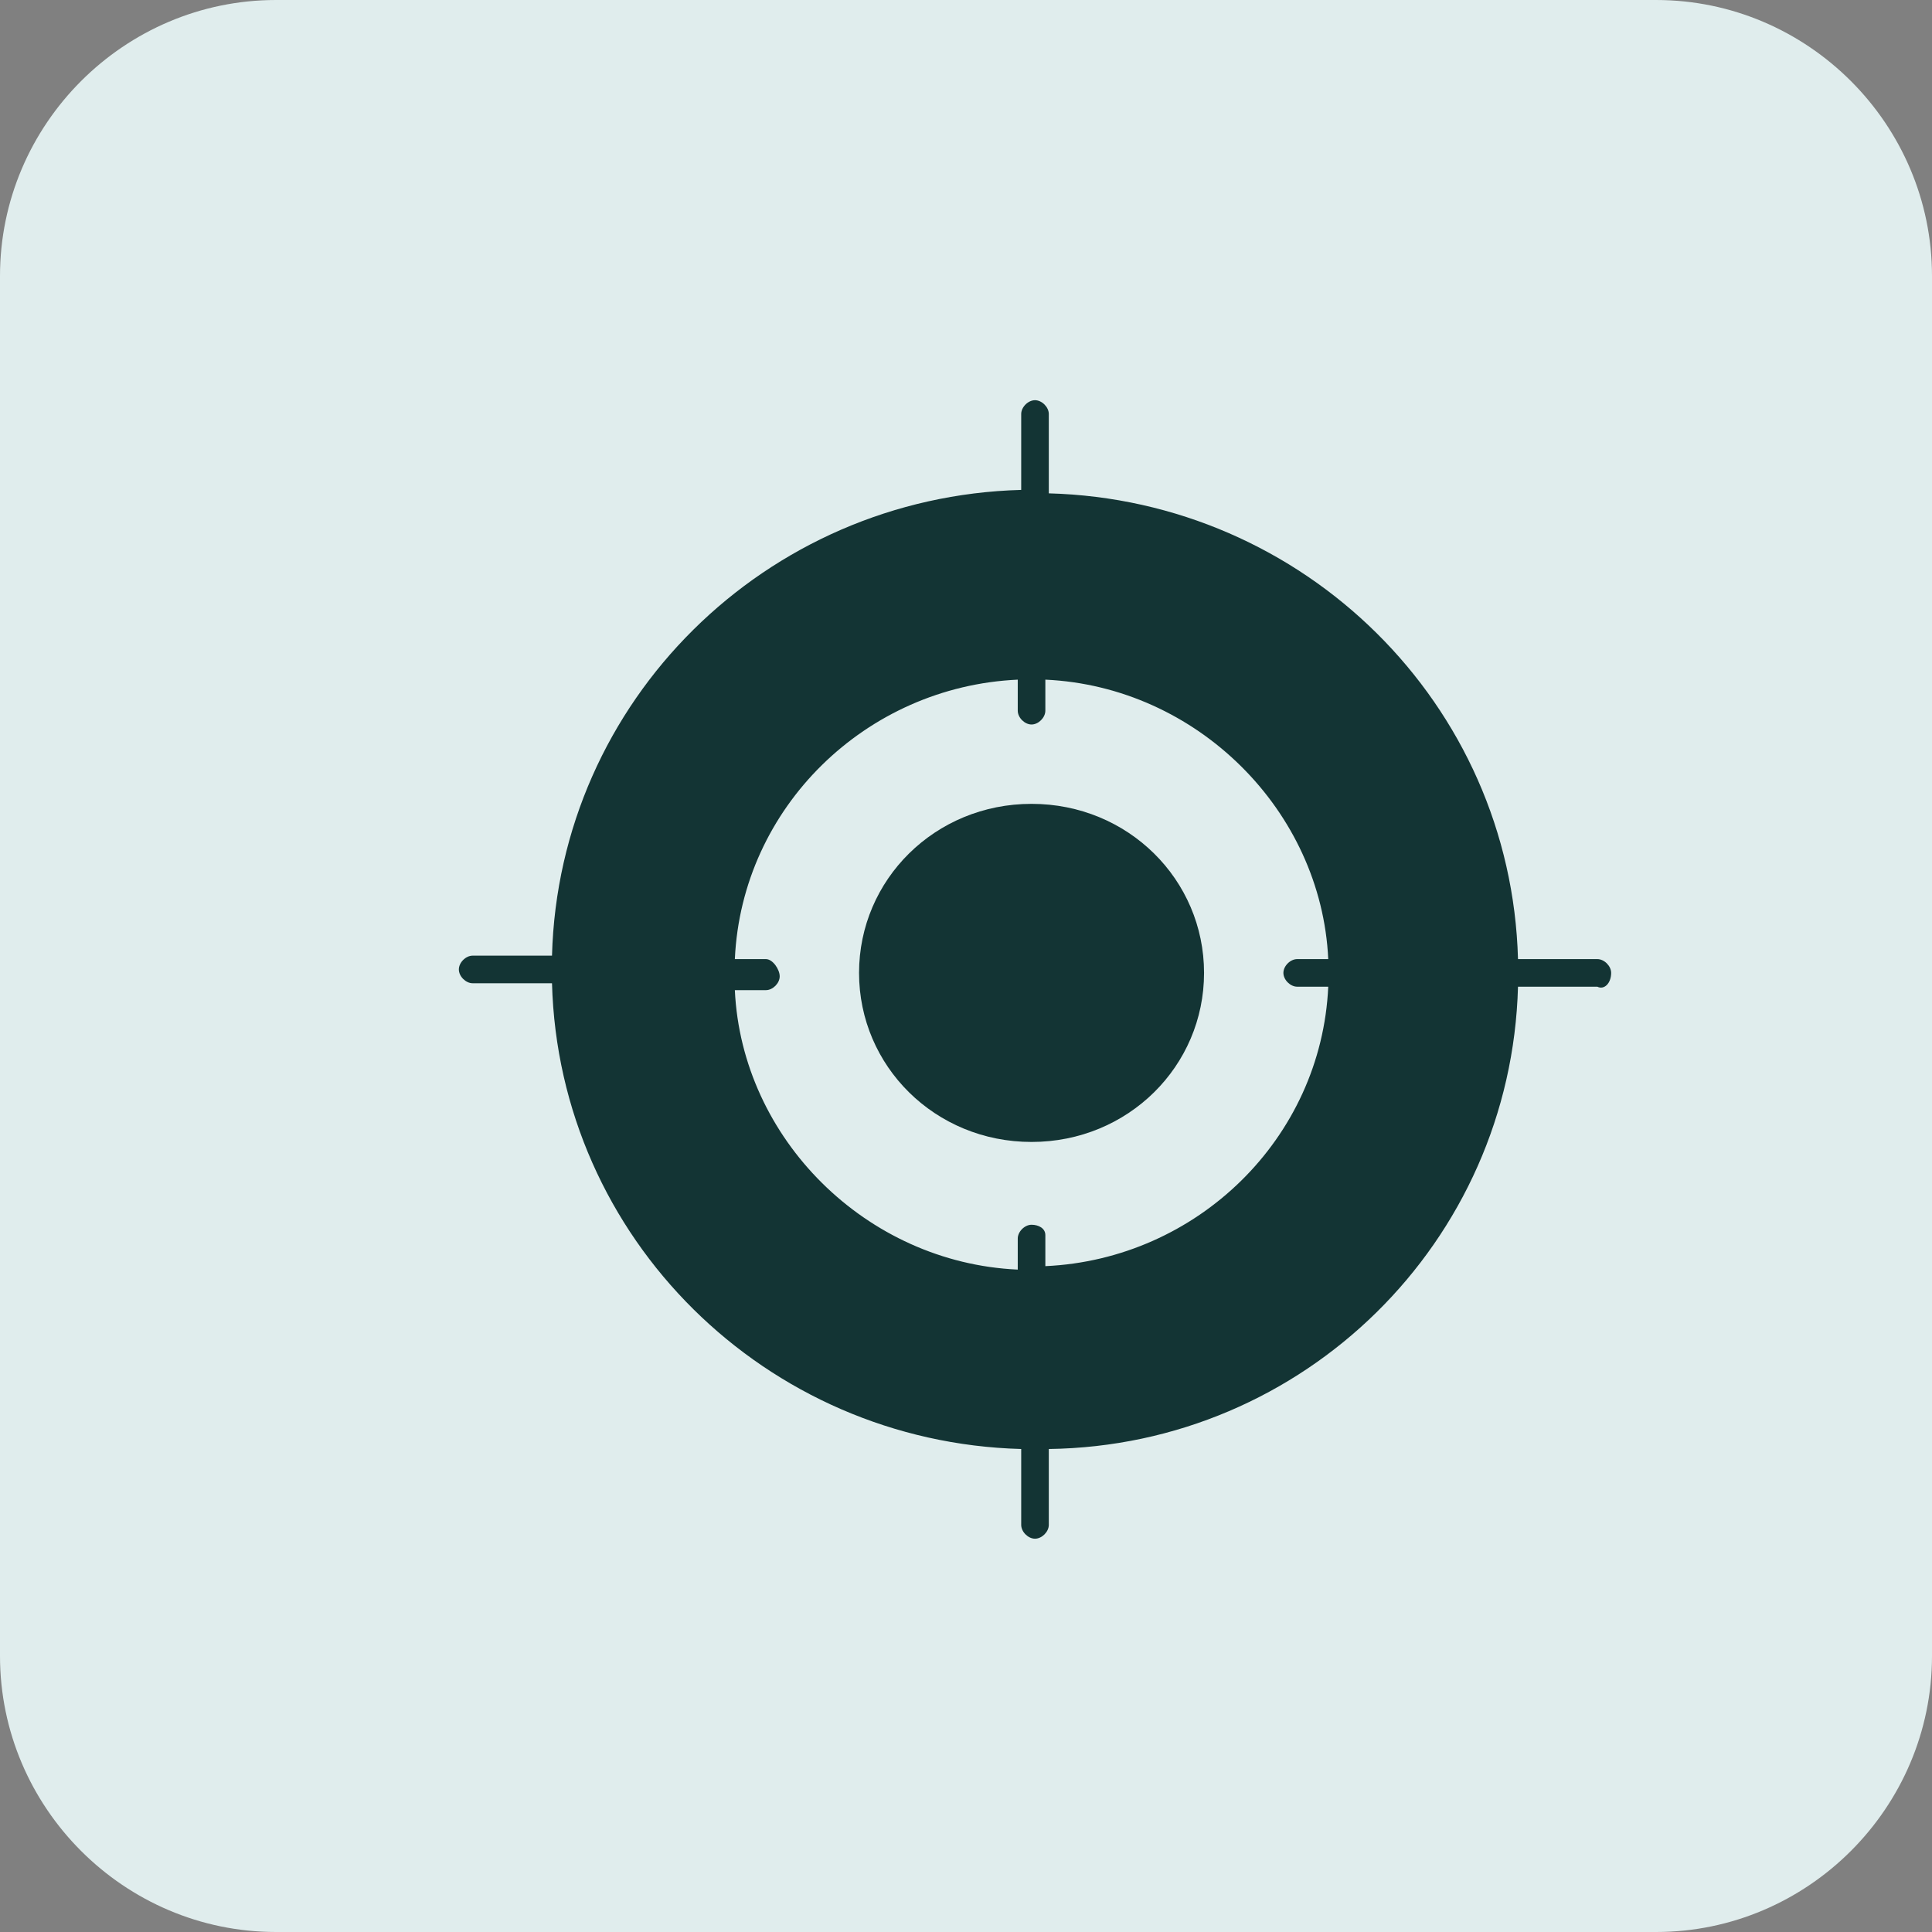 <?xml version="1.0" encoding="utf-8"?>
<!-- Generator: Adobe Illustrator 26.0.1, SVG Export Plug-In . SVG Version: 6.00 Build 0)  -->
<svg version="1.1" id="Layer_1" xmlns="http://www.w3.org/2000/svg" xmlns:xlink="http://www.w3.org/1999/xlink" x="0px" y="0px"
	 viewBox="0 0 56 56" style="enable-background:new 0 0 56 56;" xml:space="preserve">
<rect x="0" y="0" width="56" height="56" fill="#808080" stroke="none"/>
<style type="text/css">
	.st0{fill:#E0EDED;}
	.st1{fill:#133434;}
</style>
<path class="st0" d="M8,0h40c4.4,0,8,3.6,8,8v40c0,4.4-3.6,8-8,8H8c-4.4,0-8-3.6-8-8V8C0,3.6,3.6,0,8,0z"/>
<g>
	<path class="st1" d="M34.9,28.2c0-2.7-2.2-4.9-5-4.9s-5,2.2-5,4.9s2.2,4.9,5,4.9S34.9,30.9,34.9,28.2z"/>
	<path class="st1" d="M46.7,28.2c0-0.2-0.2-0.4-0.4-0.4H44c-0.2-7.4-6.2-13.3-13.6-13.5V12c0-0.2-0.2-0.4-0.4-0.4s-0.4,0.2-0.4,0.4
		v2.2c-7.4,0.2-13.4,6.1-13.6,13.5h-2.3c-0.2,0-0.4,0.2-0.4,0.4s0.2,0.4,0.4,0.4h2.3c0.2,7.4,6.2,13.3,13.6,13.5v2.2
		c0,0.2,0.2,0.4,0.4,0.4s0.4-0.2,0.4-0.4v-2.2C37.8,41.9,43.8,36,44,28.6h2.3C46.5,28.7,46.7,28.5,46.7,28.2z M29.9,35.5
		c-0.2,0-0.4,0.2-0.4,0.4v0.9c-4.4-0.2-8-3.8-8.2-8.1h0.9c0.2,0,0.4-0.2,0.4-0.4s-0.2-0.5-0.4-0.5h-0.9c0.2-4.4,3.8-7.9,8.2-8.1v0.9
		c0,0.2,0.2,0.4,0.4,0.4s0.4-0.2,0.4-0.4v-0.9c4.4,0.2,8,3.8,8.2,8.1h-0.9c-0.2,0-0.4,0.2-0.4,0.4s0.2,0.4,0.4,0.4h0.9
		c-0.2,4.4-3.8,7.9-8.2,8.1v-0.9C30.3,35.6,30.1,35.5,29.9,35.5z"/>
</g>
</svg>
